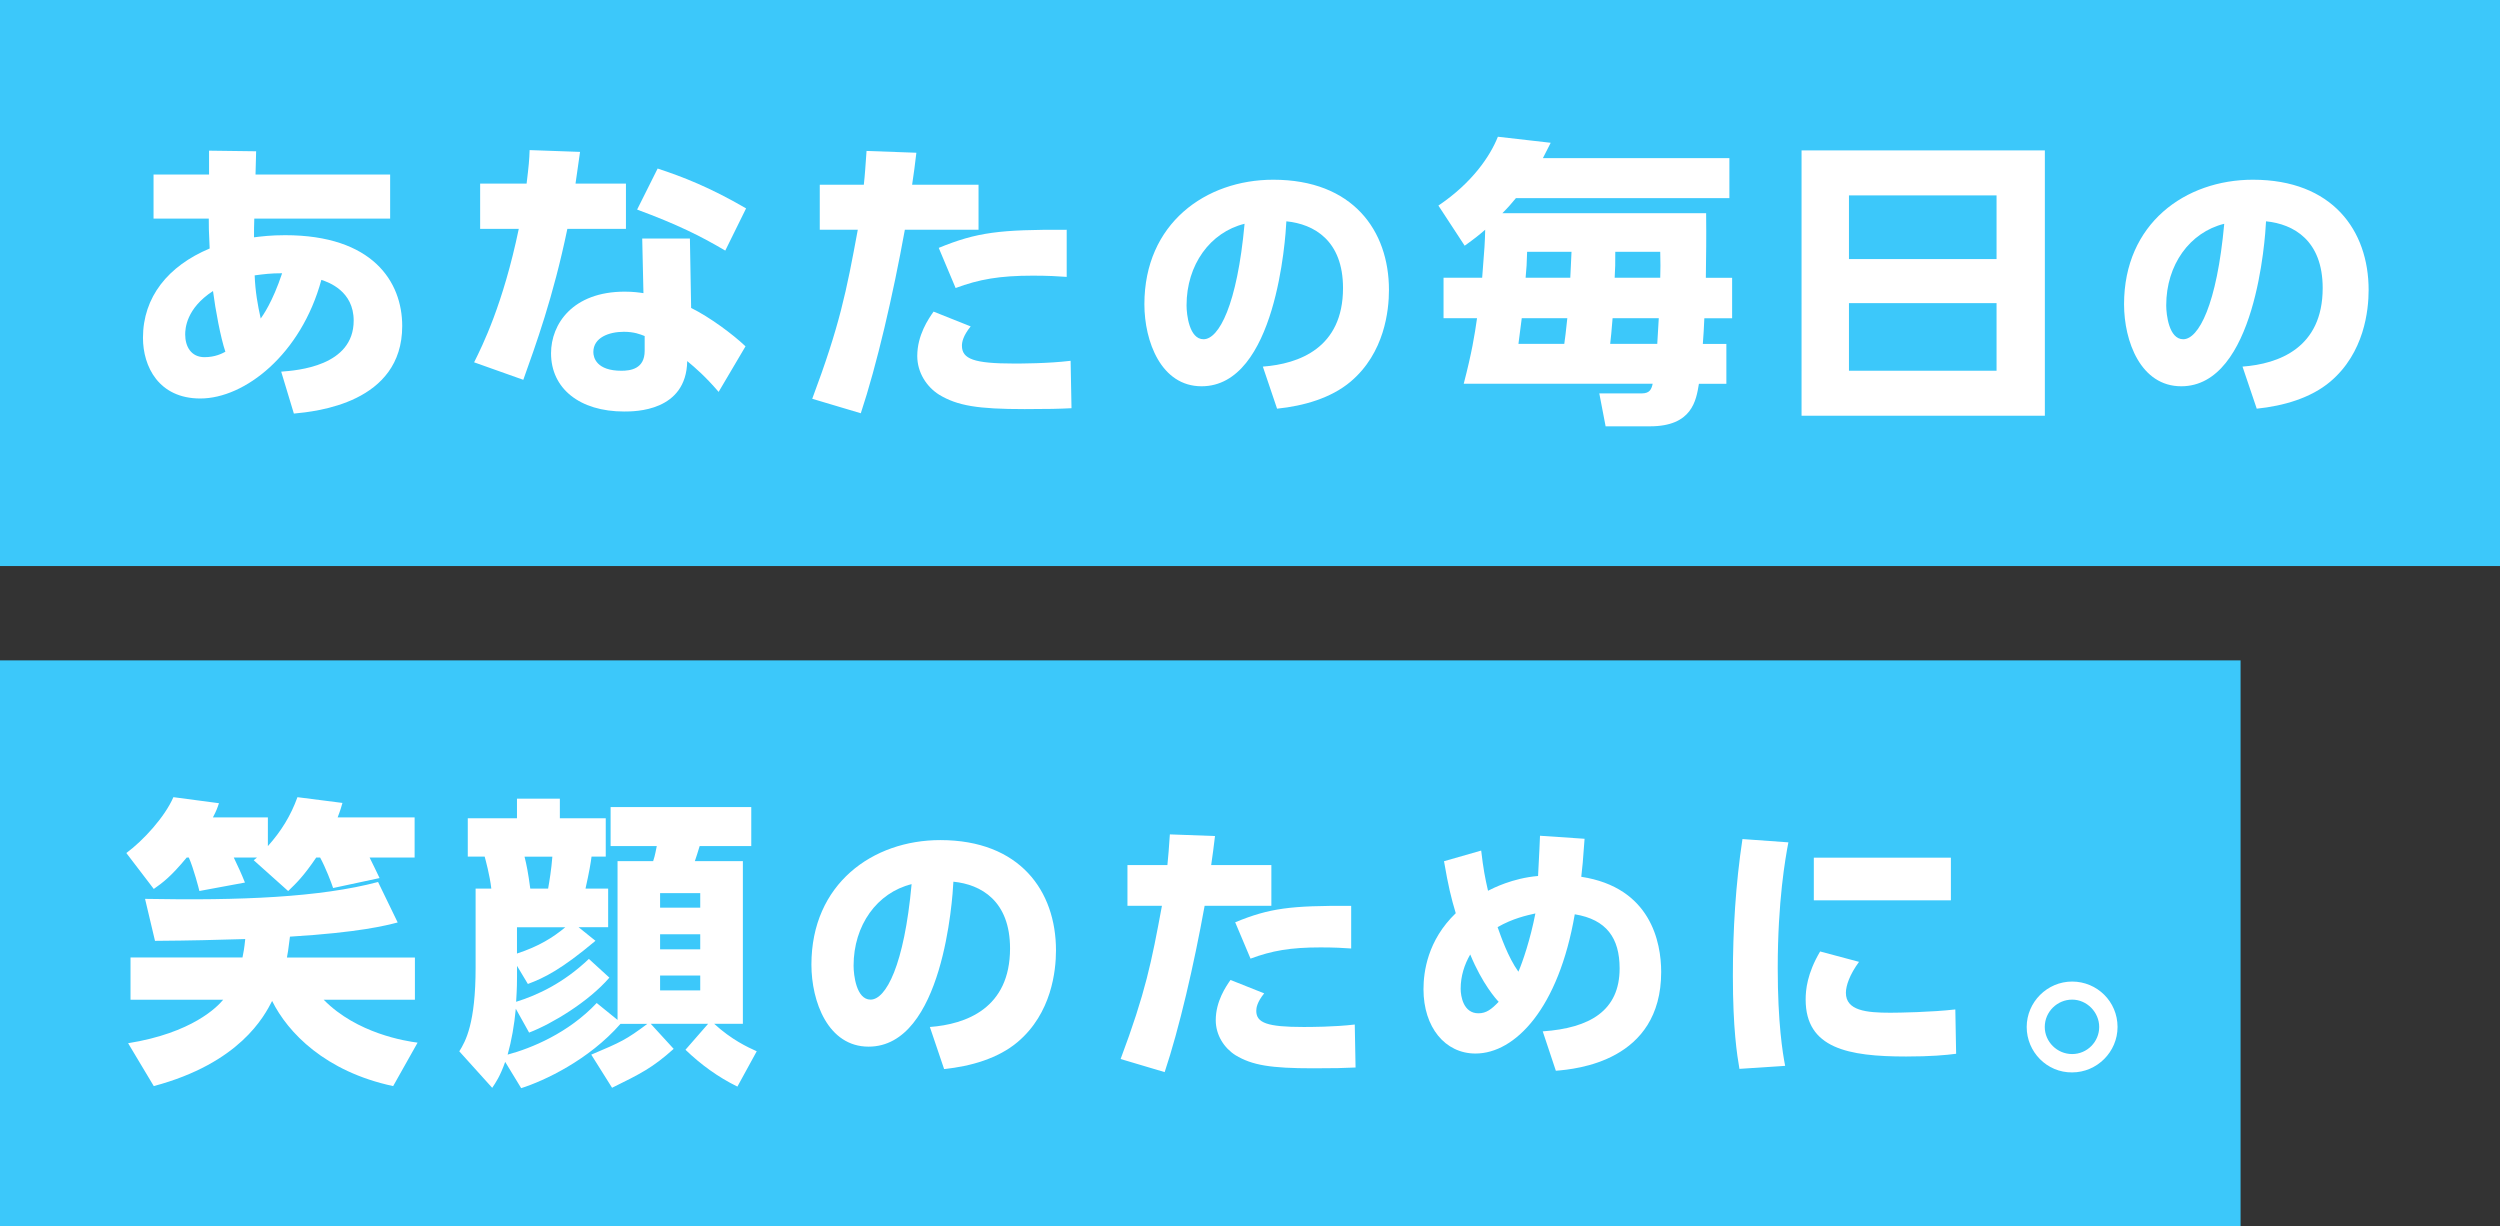 <?xml version="1.0" encoding="UTF-8"?>
<svg id="_レイヤー_1" data-name="レイヤー 1" xmlns="http://www.w3.org/2000/svg" width="530" height="260" viewBox="0 0 530 260">
  <rect x="0" y="0" width="530" height="260" fill="#333333" stroke="none"/>
  <defs>
    <style>
      .cls-1 {
        fill: #fff;
      }

      .cls-2 {
        fill: #3cc8fa;
      }
    </style>
  </defs>
  <rect class="cls-2" width="530" height="120"/>
  <rect class="cls-2" y="140" width="475" height="120"/>
  <g>
    <path class="cls-1" d="M59.62,78.79c3.39-.26,15.36-1.15,15.36-10.82,0-6.27-5.31-8.13-6.85-8.64-4.29,15.81-16.25,25.15-25.66,25.15-8.83,0-12.16-6.78-12.16-12.86,0-8.64,5.31-15.23,14.14-18.94-.19-3.97-.19-4.61-.19-6.34h-11.71v-9.34h11.77v-5.06l9.98.13-.13,4.93h28.54v9.34h-28.8c-.06,1.34-.06,2.69-.06,3.97,1.6-.19,3.52-.45,6.59-.45,18.56,0,24.83,9.85,24.83,19.26,0,16.32-18.24,18.11-22.97,18.56l-2.69-8.9ZM45.15,61.7c-5.7,3.71-5.89,8-5.89,9.22,0,2.5,1.22,4.8,4.1,4.8,2.24,0,3.71-.77,4.42-1.15-1.02-3.01-2.11-8.9-2.62-12.86ZM59.81,57.93c-2.43,0-3.9.19-5.82.45.13,3.46.64,6.27,1.28,9.15.45-.64,2.5-3.46,4.54-9.6Z"/>
    <path class="cls-1" d="M132.7,38.92v9.6h-12.42c-3.01,14.53-6.72,24.64-9.34,32l-10.43-3.71c1.73-3.46,6.14-12.29,9.47-28.29h-8.19v-9.6h9.85c.45-3.71.58-5.06.64-7.1l10.69.38c-.38,2.75-.51,3.52-.96,6.72h10.69ZM146.53,65.29c3.9,1.92,8.83,5.57,11.52,8.13l-5.7,9.66c-2.75-3.2-4.8-4.99-6.66-6.53-.19,10.69-11.07,10.69-13.38,10.69-9.41,0-15.49-4.86-15.49-12.35,0-6.21,4.61-13.06,15.62-13.06,1.79,0,3.14.19,3.97.32l-.26-11.58h10.11l.26,14.72ZM136.67,71.24c-.96-.38-2.24-.9-4.42-.9-3.14,0-6.46,1.22-6.46,4.29,0,1.22.7,3.97,5.95,3.97,1.92,0,4.93-.38,4.93-4.22v-3.14ZM153.76,53.13c-5.31-3.14-10.24-5.57-18.69-8.7l4.35-8.7c5.25,1.73,11.07,3.97,18.75,8.45l-4.42,8.96Z"/>
    <path class="cls-1" d="M172.19,84.55c5.82-15.55,7.23-22.65,9.66-35.84h-8.06v-9.54h9.34c.26-2.37.32-3.65.58-7.17l10.56.38c-.38,3.2-.45,3.71-.9,6.78h14.08v9.54h-15.62c-2.5,13.82-5.95,28.73-9.34,38.91l-10.3-3.07ZM205.79,69.19c-1.66,2.05-1.86,3.39-1.86,4.1,0,2.82,2.56,3.78,11.01,3.78,1.47,0,7.23,0,12.03-.58l.19,10.05c-2.62.13-4.99.19-9.92.19-9.92,0-14.27-.7-18.17-3.07-2.62-1.66-4.61-4.67-4.61-8.19,0-4.42,2.37-7.87,3.46-9.41l7.87,3.14ZM226.14,58.7c-1.73-.13-4.03-.26-7.17-.26-7.1,0-11.39.77-16.38,2.62l-3.58-8.51c8.13-3.33,12.93-3.9,27.13-3.84v9.98Z"/>
    <path class="cls-1" d="M267.73,77.72c7.66-.58,16.99-3.94,16.99-16.65,0-10.09-6.15-13.57-12.01-14.15-.17,3.6-2.2,34.97-17.98,34.97-8.58,0-12.12-9.51-12.12-17.4,0-17.11,12.99-26.39,27.32-26.39,16.88,0,24.53,10.79,24.53,23.37,0,4.35-.93,13.34-8.12,19.43-4.12,3.48-9.92,5.16-15.6,5.74l-3.02-8.93ZM251.55,64.73c0,1.97.58,7.19,3.6,7.19,3.25,0,7.13-7.25,8.7-24.48-7.31,1.8-12.3,8.7-12.3,17.28Z"/>
    <path class="cls-1" d="M366.63,33.55v8.45h-45.25c-1.02,1.22-1.6,1.92-2.88,3.2h43.2c.06,6.02,0,8.06-.06,13.69h5.57v8.58h-5.89c-.06,1.79-.19,3.65-.32,5.44h4.99v8.45h-5.82c-.58,3.58-1.47,9.02-10.37,9.02h-9.41l-1.34-6.98h9.02c1.73,0,2.05-.96,2.3-2.05h-40.06c1.73-6.66,2.3-10.24,2.82-13.89h-7.1v-8.58h8.19c.51-6.46.58-7.42.64-10.18-1.34,1.15-2.11,1.79-4.35,3.39l-5.57-8.51c7.23-4.86,11.01-10.56,12.61-14.59l11.2,1.28c-.83,1.66-1.02,2.05-1.66,3.26h39.55ZM331.63,72.9c.19-1.47.32-2.24.64-5.44h-9.66c-.06.58-.64,4.99-.7,5.44h9.73ZM323.75,53.38c-.06,2.56-.13,3.39-.32,5.5h9.47c.06-1.6.19-3.33.26-5.5h-9.41ZM351.34,72.9c.06-.77.26-4.54.32-5.44h-9.79c-.26,3.26-.32,3.65-.51,5.44h9.98ZM342.44,53.38c0,2.62,0,3.39-.13,5.5h9.66c.06-2.24.06-2.82,0-5.5h-9.54Z"/>
    <path class="cls-1" d="M433.51,31.88v56.25h-51.58V31.88h51.58ZM391.98,54.92h31.29v-13.5h-31.29v13.5ZM391.98,64.26v14.33h31.29v-14.33h-31.29Z"/>
    <path class="cls-1" d="M475.42,77.72c7.66-.58,16.99-3.94,16.99-16.65,0-10.09-6.15-13.57-12.01-14.15-.17,3.6-2.2,34.97-17.98,34.97-8.58,0-12.12-9.51-12.12-17.4,0-17.11,12.99-26.39,27.32-26.39,16.88,0,24.53,10.79,24.53,23.37,0,4.35-.93,13.34-8.12,19.43-4.12,3.48-9.92,5.16-15.6,5.74l-3.02-8.93ZM459.24,64.73c0,1.97.58,7.19,3.6,7.19,3.25,0,7.13-7.25,8.7-24.48-7.31,1.8-12.3,8.7-12.3,17.28Z"/>
    <path class="cls-1" d="M39.58,181.8c-3.33,4.03-5.06,5.31-6.98,6.66l-5.82-7.62c3.58-2.62,8.19-7.68,9.98-11.84l9.66,1.28c-.32.96-.51,1.54-1.28,3.01h11.65v6.08c2.82-3.14,4.86-6.46,6.27-10.37l9.54,1.22c-.26.9-.38,1.41-1.02,3.07h16.32v8.51h-9.54c.7,1.47,1.66,3.33,2.11,4.35l-9.85,2.11c-.38-1.15-1.54-4.22-2.75-6.46h-.83c-2.69,3.97-4.22,5.44-5.95,7.1l-7.3-6.53.7-.58h-4.93c.83,1.73,1.66,3.52,2.37,5.31l-9.66,1.79c-.06-.32-1.22-4.8-2.24-7.1h-.45ZM84.32,195.56c-2.5.64-8.06,2.11-22.85,3.01-.32,2.75-.51,3.71-.64,4.42h27.13v8.96h-19.33c7.04,7.17,17.41,8.77,19.9,9.09l-5.18,9.21c-14.4-3.07-22.33-11.33-25.66-18.05-1.66,3.26-6.85,13.18-25.09,18.05l-5.44-9.09c13.63-2.18,18.94-7.74,20.16-9.22h-19.65v-8.96h23.74c.19-.96.38-1.86.58-3.9-6.66.19-11.01.32-19.13.38l-2.11-8.9c20.22.38,37.12-.32,49.4-3.58l4.16,8.58Z"/>
    <path class="cls-1" d="M125.34,223.59c6.34-2.69,7.36-3.14,11.9-6.53h-5.7c-6.72,7.68-16.19,12.09-21.05,13.63l-3.39-5.57c-1.09,3.07-1.98,4.35-2.75,5.5l-6.98-7.74c1.34-2.11,3.46-5.95,3.46-17.73v-16.77h3.33c-.32-2.82-1.22-6.08-1.41-6.78h-3.58v-8.13h10.43v-4.16h9.09v4.16h9.73v8.13h-3.01c-.19,1.41-.45,3.07-1.28,6.78h4.8v8.19h-6.27l3.58,2.88c-7.23,6.08-10.88,7.87-14.33,9.15l-2.3-3.84v2.18c0,1.02,0,2.5-.19,5.44,4.54-1.41,10.05-3.97,15.42-9.09l4.35,3.97c-4.42,5.12-12.16,9.79-17.02,11.65l-2.82-5.06c-.32,3.46-.9,6.78-1.73,9.73,4.99-1.34,12.86-4.54,18.88-10.94l4.42,3.58v-33.66h7.55c.19-.58.32-.9.77-3.2h-9.79v-8.26h29.82v8.26h-10.94c-.51,1.66-.64,2.11-1.02,3.2h10.18v34.49h-6.08c3.71,3.39,7.04,4.93,9.02,5.82l-4.1,7.49c-4.16-2.05-7.74-4.67-11.01-7.81l4.8-5.5h-12.16l4.86,5.31c-4.48,4.03-7.1,5.31-13.06,8.25l-4.42-7.04ZM109.6,196.58v5.57c4.67-1.54,7.62-3.39,10.24-5.57h-10.24ZM111.2,181.61c.45,1.79.77,3.39,1.22,6.78h3.78c.26-1.47.7-4.1.9-6.78h-5.89ZM139.94,189.35v3.07h8.51v-3.07h-8.51ZM139.94,198.06v3.2h8.51v-3.2h-8.51ZM139.94,206.82v3.14h8.51v-3.14h-8.51Z"/>
    <path class="cls-1" d="M197.14,217.72c7.66-.58,16.99-3.94,16.99-16.65,0-10.09-6.15-13.57-12.01-14.15-.17,3.6-2.2,34.97-17.98,34.97-8.58,0-12.12-9.51-12.12-17.4,0-17.11,12.99-26.39,27.32-26.39,16.88,0,24.53,10.79,24.53,23.37,0,4.35-.93,13.34-8.12,19.43-4.12,3.48-9.92,5.16-15.6,5.74l-3.02-8.93ZM180.96,204.73c0,1.97.58,7.19,3.6,7.19,3.25,0,7.13-7.25,8.7-24.48-7.31,1.8-12.3,8.7-12.3,17.28Z"/>
    <path class="cls-1" d="M237.57,224.51c5.28-14.09,6.55-20.53,8.76-32.48h-7.31v-8.64h8.47c.23-2.15.29-3.31.52-6.5l9.57.35c-.35,2.9-.41,3.36-.81,6.15h12.76v8.64h-14.15c-2.26,12.53-5.39,26.04-8.47,35.26l-9.34-2.78ZM268.01,210.59c-1.51,1.86-1.68,3.07-1.68,3.71,0,2.55,2.32,3.42,9.98,3.42,1.33,0,6.55,0,10.9-.52l.17,9.11c-2.38.12-4.52.17-8.99.17-8.99,0-12.93-.64-16.47-2.78-2.38-1.51-4.18-4.23-4.18-7.42,0-4,2.15-7.13,3.13-8.53l7.13,2.84ZM286.46,201.08c-1.57-.12-3.65-.23-6.5-.23-6.44,0-10.32.7-14.85,2.38l-3.25-7.71c7.37-3.02,11.72-3.54,24.59-3.48v9.05Z"/>
    <path class="cls-1" d="M314.01,180.31c.46,3.94.81,5.74,1.45,8.53,1.04-.52,5.16-2.67,10.61-3.13.29-5.92.35-6.55.41-8.53l9.45.64c-.35,4.93-.46,6.03-.7,8.06,14.73,2.26,16.94,13.86,16.94,20.18,0,18.96-18.04,20.59-22.33,20.94l-2.78-8.35c10.03-.7,16.3-4.41,16.3-13.34,0-6.44-2.78-10.38-9.51-11.48-3.42,19.95-12.64,29.52-21.05,29.52-6.44,0-11.02-5.57-11.02-13.63,0-3.71.87-10.38,6.84-16.12-.99-3.31-1.57-5.68-2.49-11.02l7.89-2.26ZM311.69,202.35c-1.22,2.09-2.03,4.58-2.03,7.25,0,1.62.58,5.22,3.77,5.22,1.68,0,2.78-.87,4.29-2.44-.52-.52-3.48-3.83-6.03-10.03ZM325.49,193.65c-1.8.41-4.76,1.04-8,2.9.64,1.8,2.2,6.38,4.41,9.45.87-1.97,2.55-6.9,3.6-12.35Z"/>
    <path class="cls-1" d="M379.14,178.57c-.64,3.36-2.26,12.41-2.26,26.68,0,11.6,1.04,17.98,1.57,20.71l-9.69.64c-.52-3.02-1.39-8.58-1.39-19.72,0-9.74.58-19.37,2.03-29l9.74.7ZM394.11,203.92c-1.97,2.67-2.78,5.05-2.78,6.55,0,3.77,4.29,4.23,9.4,4.23,1.8,0,8.82-.12,13.8-.7l.17,9.4c-2.2.29-5.45.58-10.61.58-12.3,0-21.29-1.74-21.29-12.06,0-2.03.29-5.51,3.07-10.21l8.24,2.2ZM413.59,181.82v9.05h-29.06v-9.05h29.06Z"/>
    <path class="cls-1" d="M448.92,217.72c0,5.28-4.35,9.63-9.63,9.63-5.34.06-9.63-4.35-9.63-9.63s4.35-9.63,9.63-9.63,9.63,4.23,9.63,9.63ZM433.49,217.72c0,3.13,2.61,5.74,5.8,5.74s5.74-2.61,5.74-5.74-2.61-5.8-5.74-5.8-5.8,2.55-5.8,5.8Z"/>
  </g>
</svg>